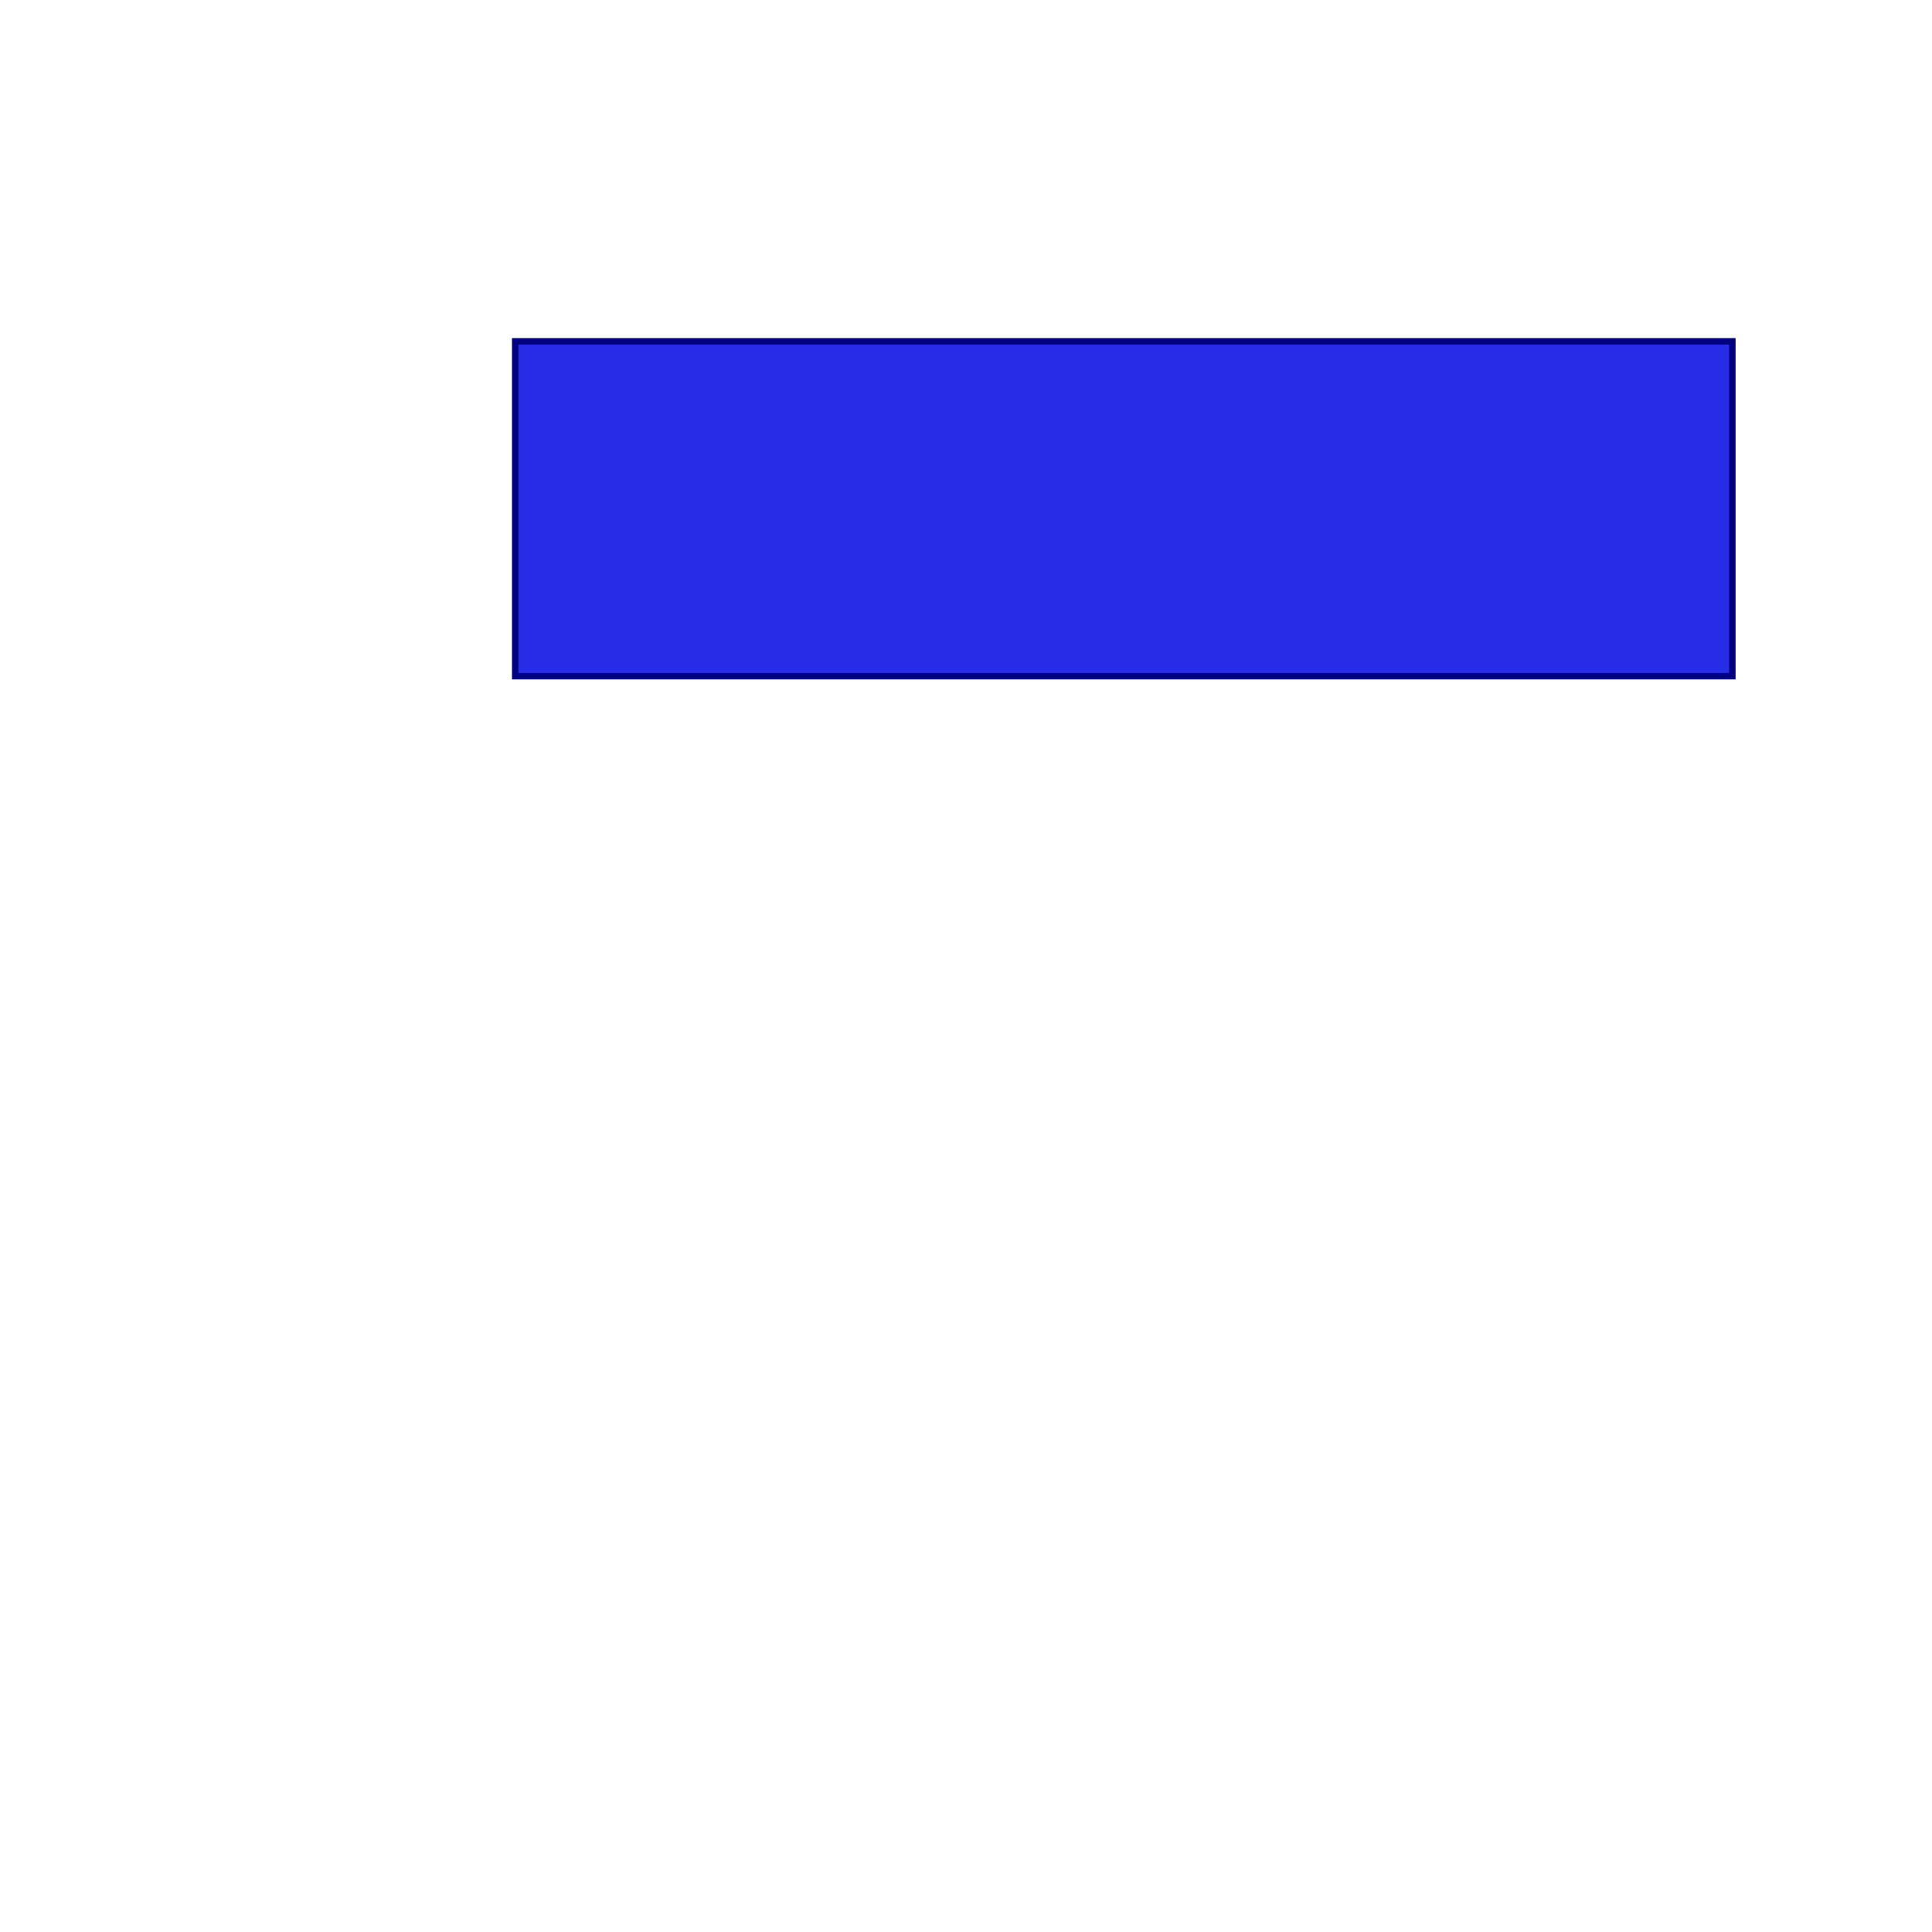 <?xml version="1.0" standalone="no"?>
<!DOCTYPE svg PUBLIC "-//W3C//DTD SVG 1.0//EN" "http://www.w3.org/TR/2001/REC-SVG-20010904/DTD/svg10.dtd">
<svg width="300" height="300">
 <rect x="80" y="53" width="189" height="52" style="fill:rgb(39,44,231); stroke:rgb(0,0,128); stroke-width:1" /> 
</svg> 
